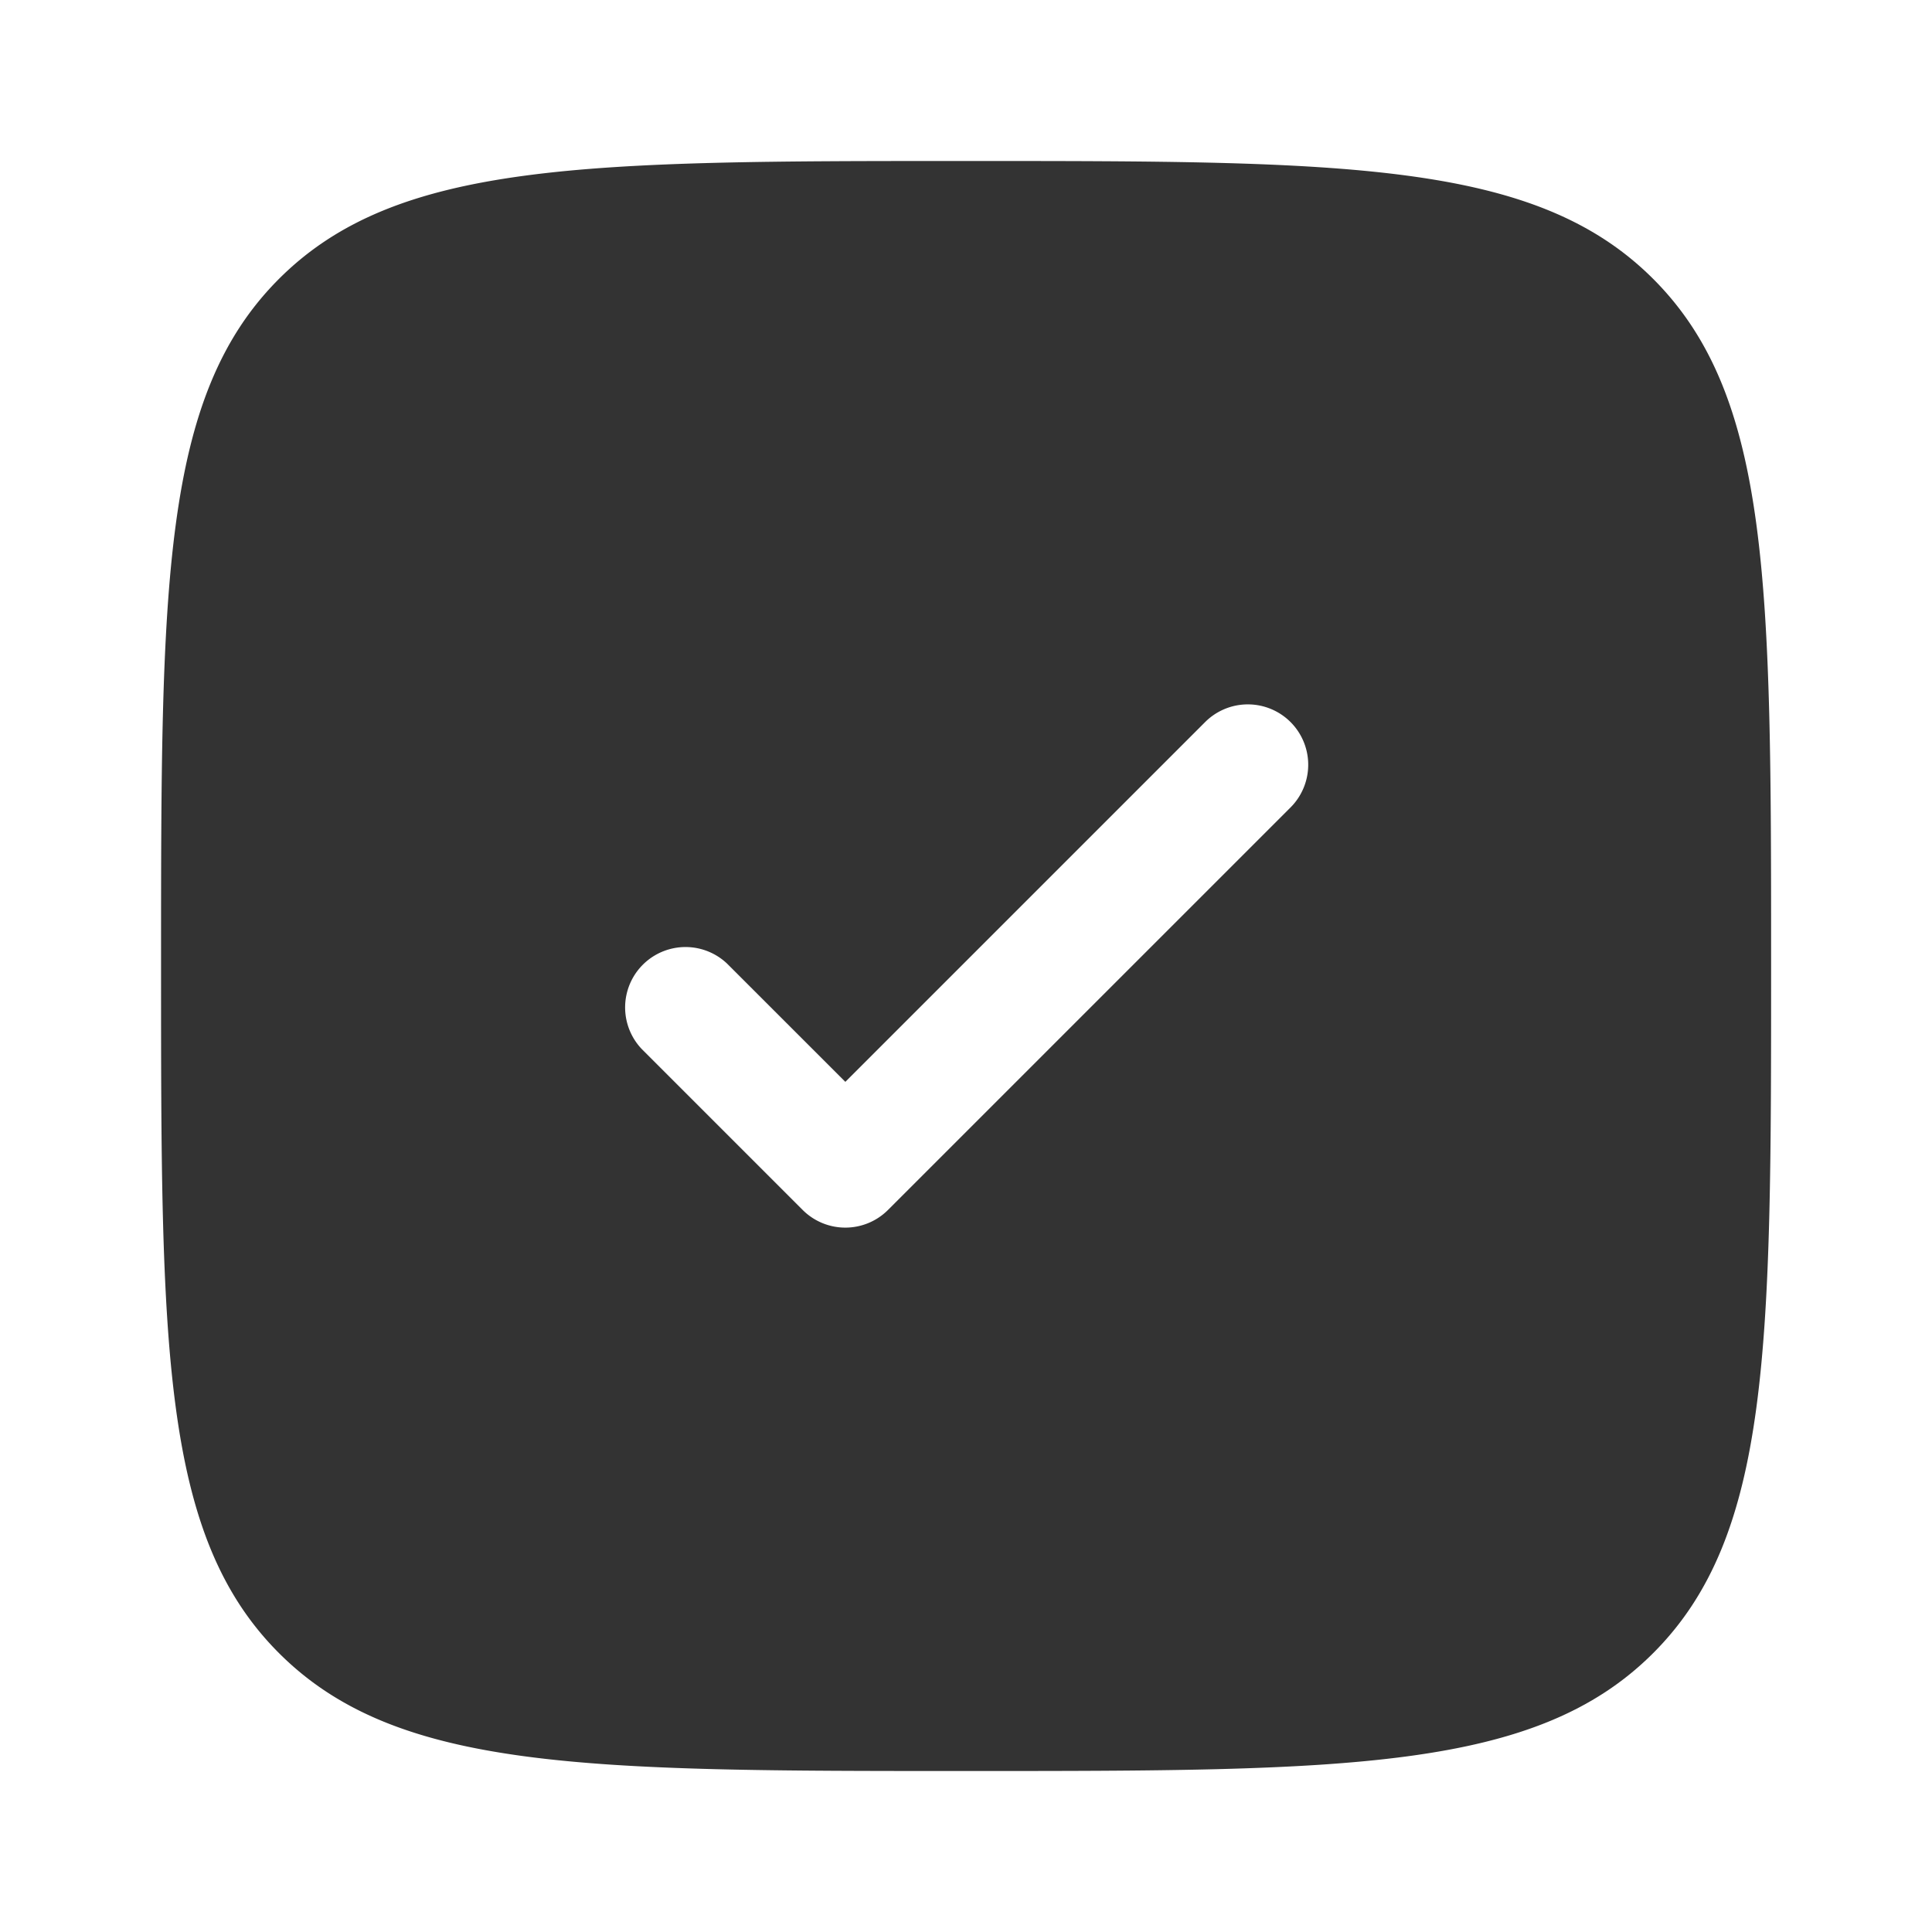 <svg xmlns="http://www.w3.org/2000/svg" width="58" height="58" fill="none"><path fill="#333" fill-rule="evenodd" d="M29.003 53.167c-11.393 0-17.089 0-20.628-3.54-3.54-3.539-3.54-9.235-3.54-20.627s0-17.088 3.54-20.628c3.54-3.539 9.235-3.539 20.628-3.539 11.392 0 17.088 0 20.627 3.54 3.54 3.539 3.54 9.235 3.54 20.627s0 17.088-3.54 20.627c-3.539 3.54-9.235 3.54-20.627 3.54Zm9.74-31.49a1.813 1.813 0 0 1 0 2.563L26.659 36.323a1.812 1.812 0 0 1-2.563 0l-4.833-4.833a1.813 1.813 0 0 1 2.563-2.563l3.552 3.551 10.801-10.801a1.813 1.813 0 0 1 2.564 0Z" clip-rule="evenodd"/></svg>